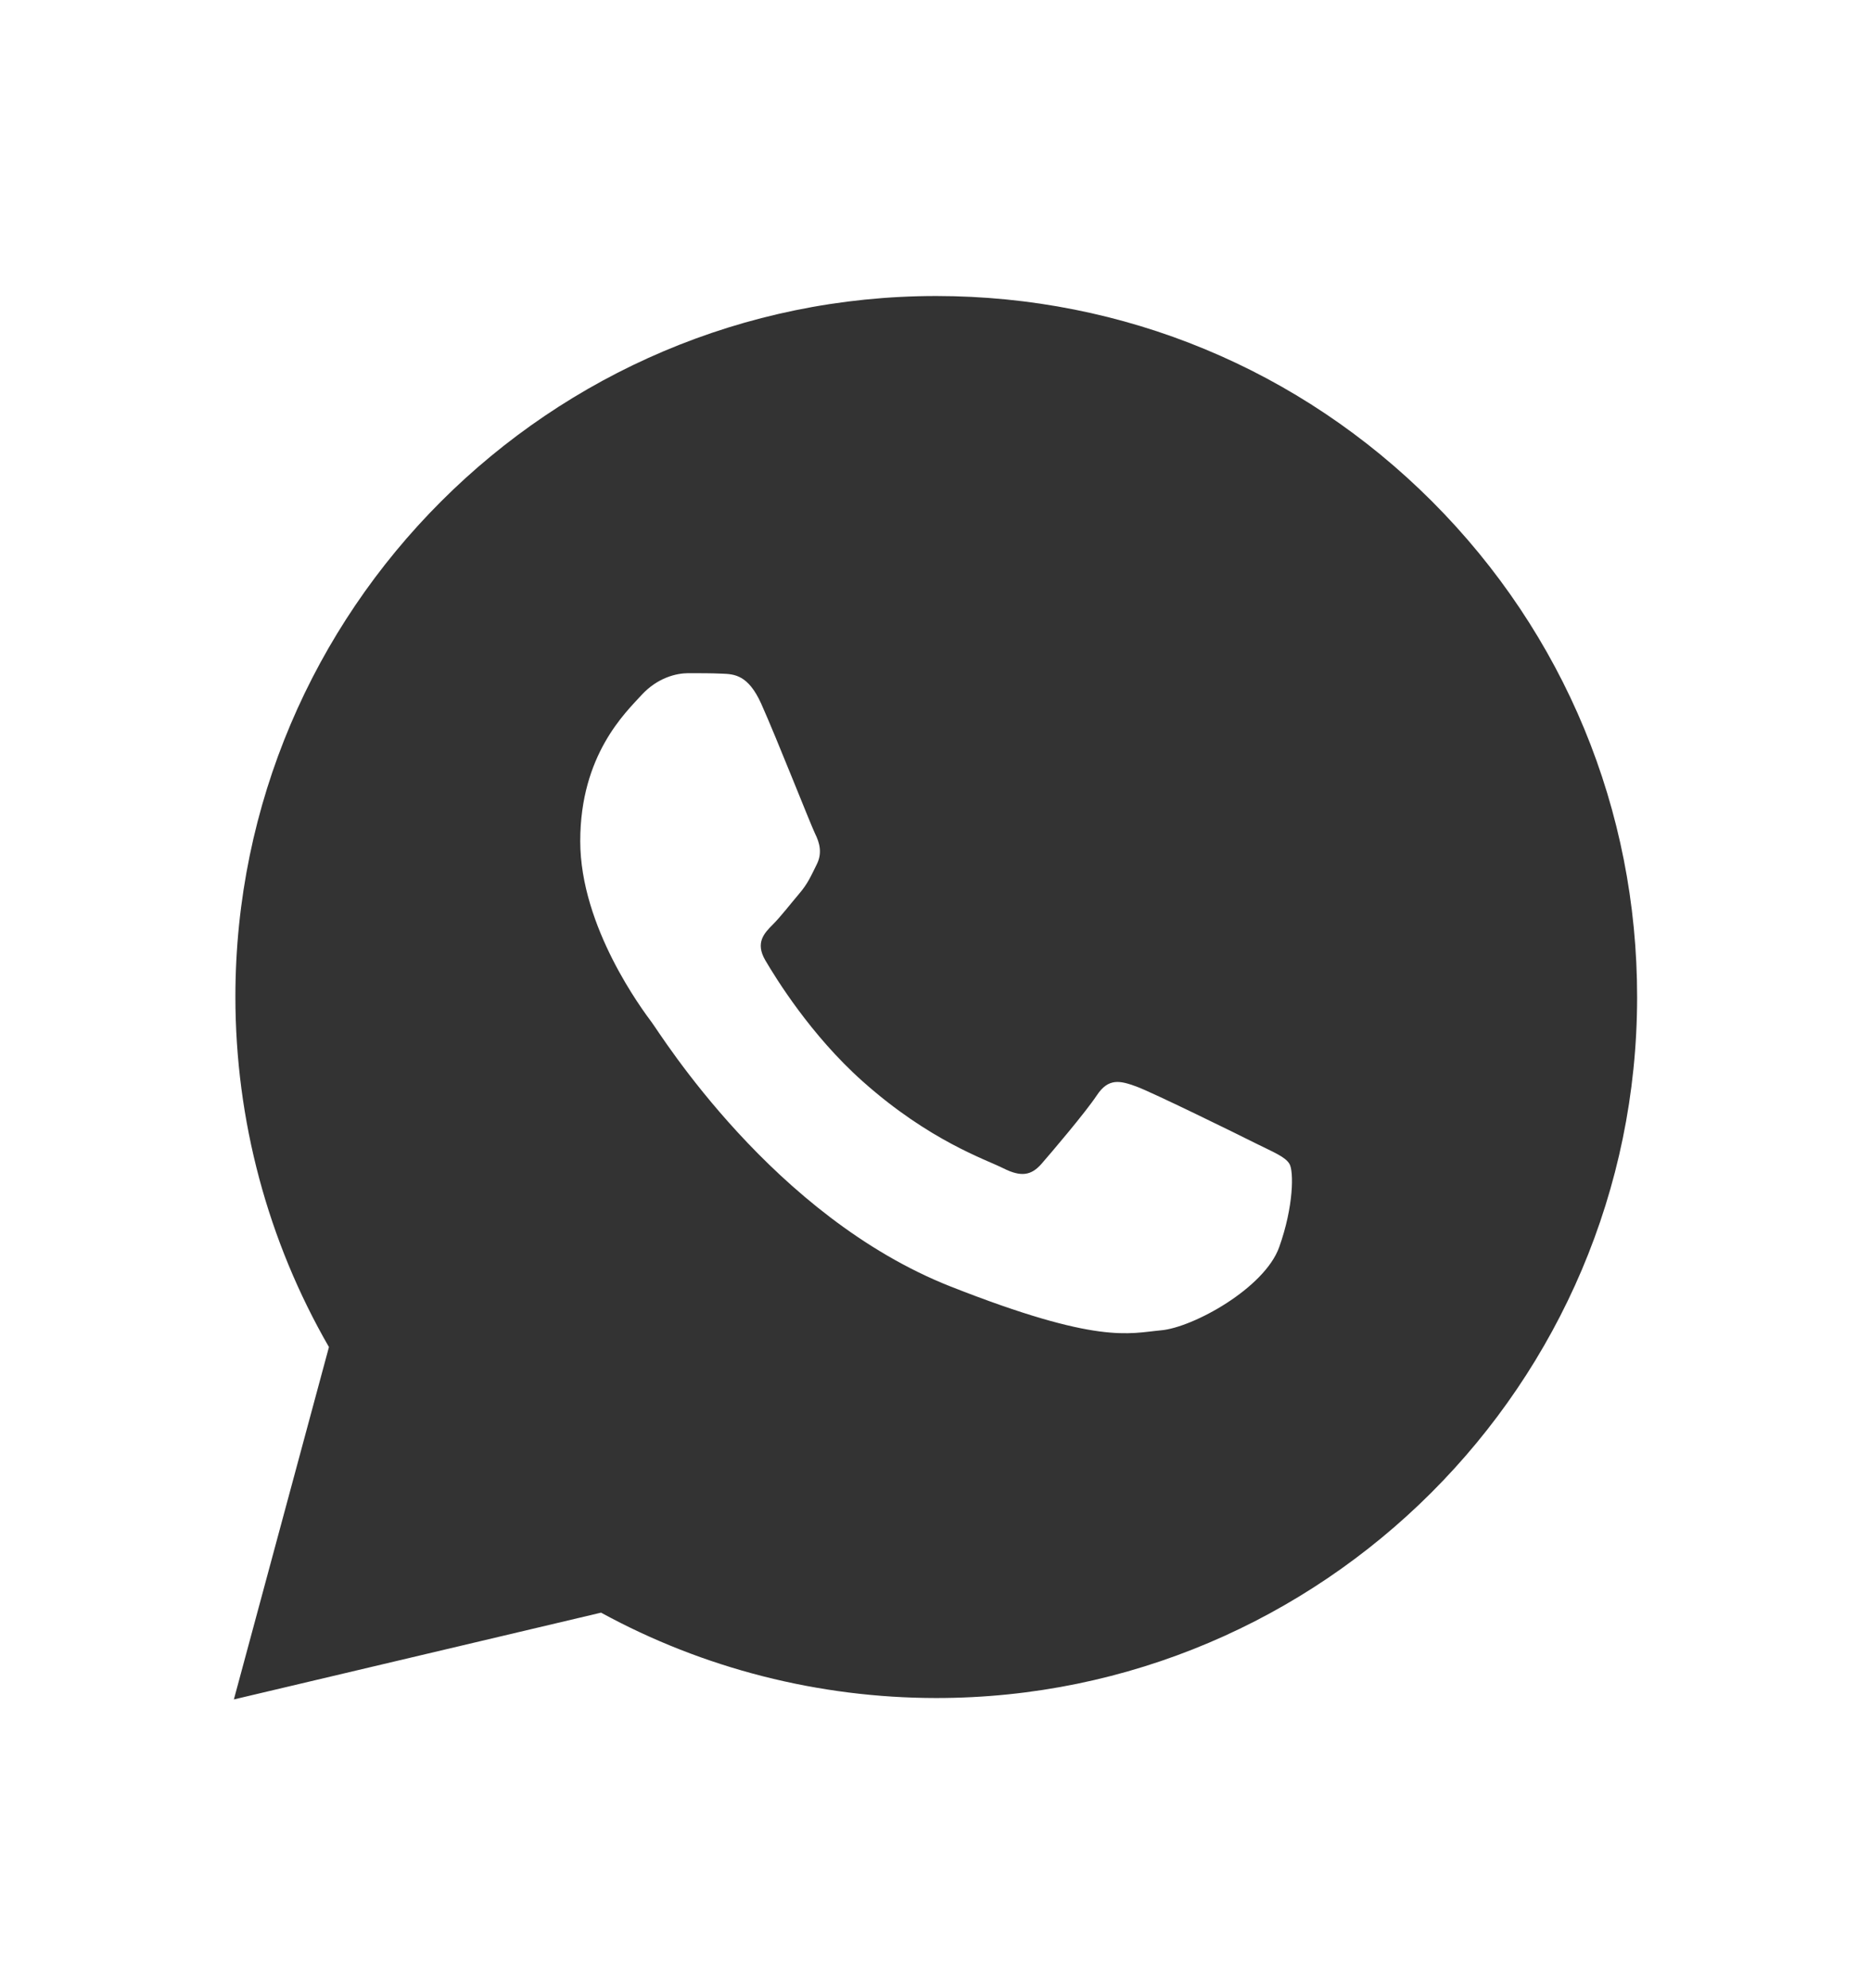<?xml version="1.0" encoding="UTF-8"?>
<svg xmlns="http://www.w3.org/2000/svg" width="16" height="17" viewBox="0 0 16 17" fill="none">
  <path opacity="0.8" d="M12.247 4.288C11.115 3.156 9.61 2.532 8.007 2.531C4.703 2.531 2.014 5.219 2.013 8.522C2.013 9.578 2.289 10.609 2.813 11.518L2 14.531L5.14 13.789C6.015 14.267 7.001 14.518 8.004 14.519H8.006C11.309 14.519 13.998 11.831 14 8.528C14.001 6.926 13.378 5.421 12.247 4.288ZM10.939 10.664C10.814 11.014 10.203 11.351 9.928 11.375C9.653 11.4 9.396 11.499 8.131 11.001C6.609 10.401 5.648 8.84 5.573 8.741C5.498 8.64 4.962 7.929 4.962 7.192C4.962 6.455 5.349 6.093 5.486 5.943C5.624 5.793 5.786 5.756 5.886 5.756C5.985 5.756 6.086 5.756 6.173 5.76C6.279 5.764 6.398 5.769 6.51 6.018C6.643 6.315 6.934 7.055 6.971 7.13C7.008 7.205 7.034 7.293 6.984 7.392C6.934 7.492 6.909 7.554 6.834 7.642C6.759 7.73 6.677 7.837 6.61 7.904C6.535 7.979 6.457 8.06 6.544 8.21C6.632 8.36 6.932 8.85 7.377 9.246C7.949 9.756 8.431 9.914 8.581 9.99C8.731 10.065 8.818 10.052 8.906 9.952C8.993 9.852 9.28 9.515 9.38 9.365C9.479 9.215 9.58 9.24 9.717 9.29C9.854 9.34 10.591 9.702 10.74 9.777C10.89 9.852 10.99 9.89 11.027 9.952C11.064 10.014 11.064 10.314 10.939 10.664Z" fill="black"></path>
</svg>
